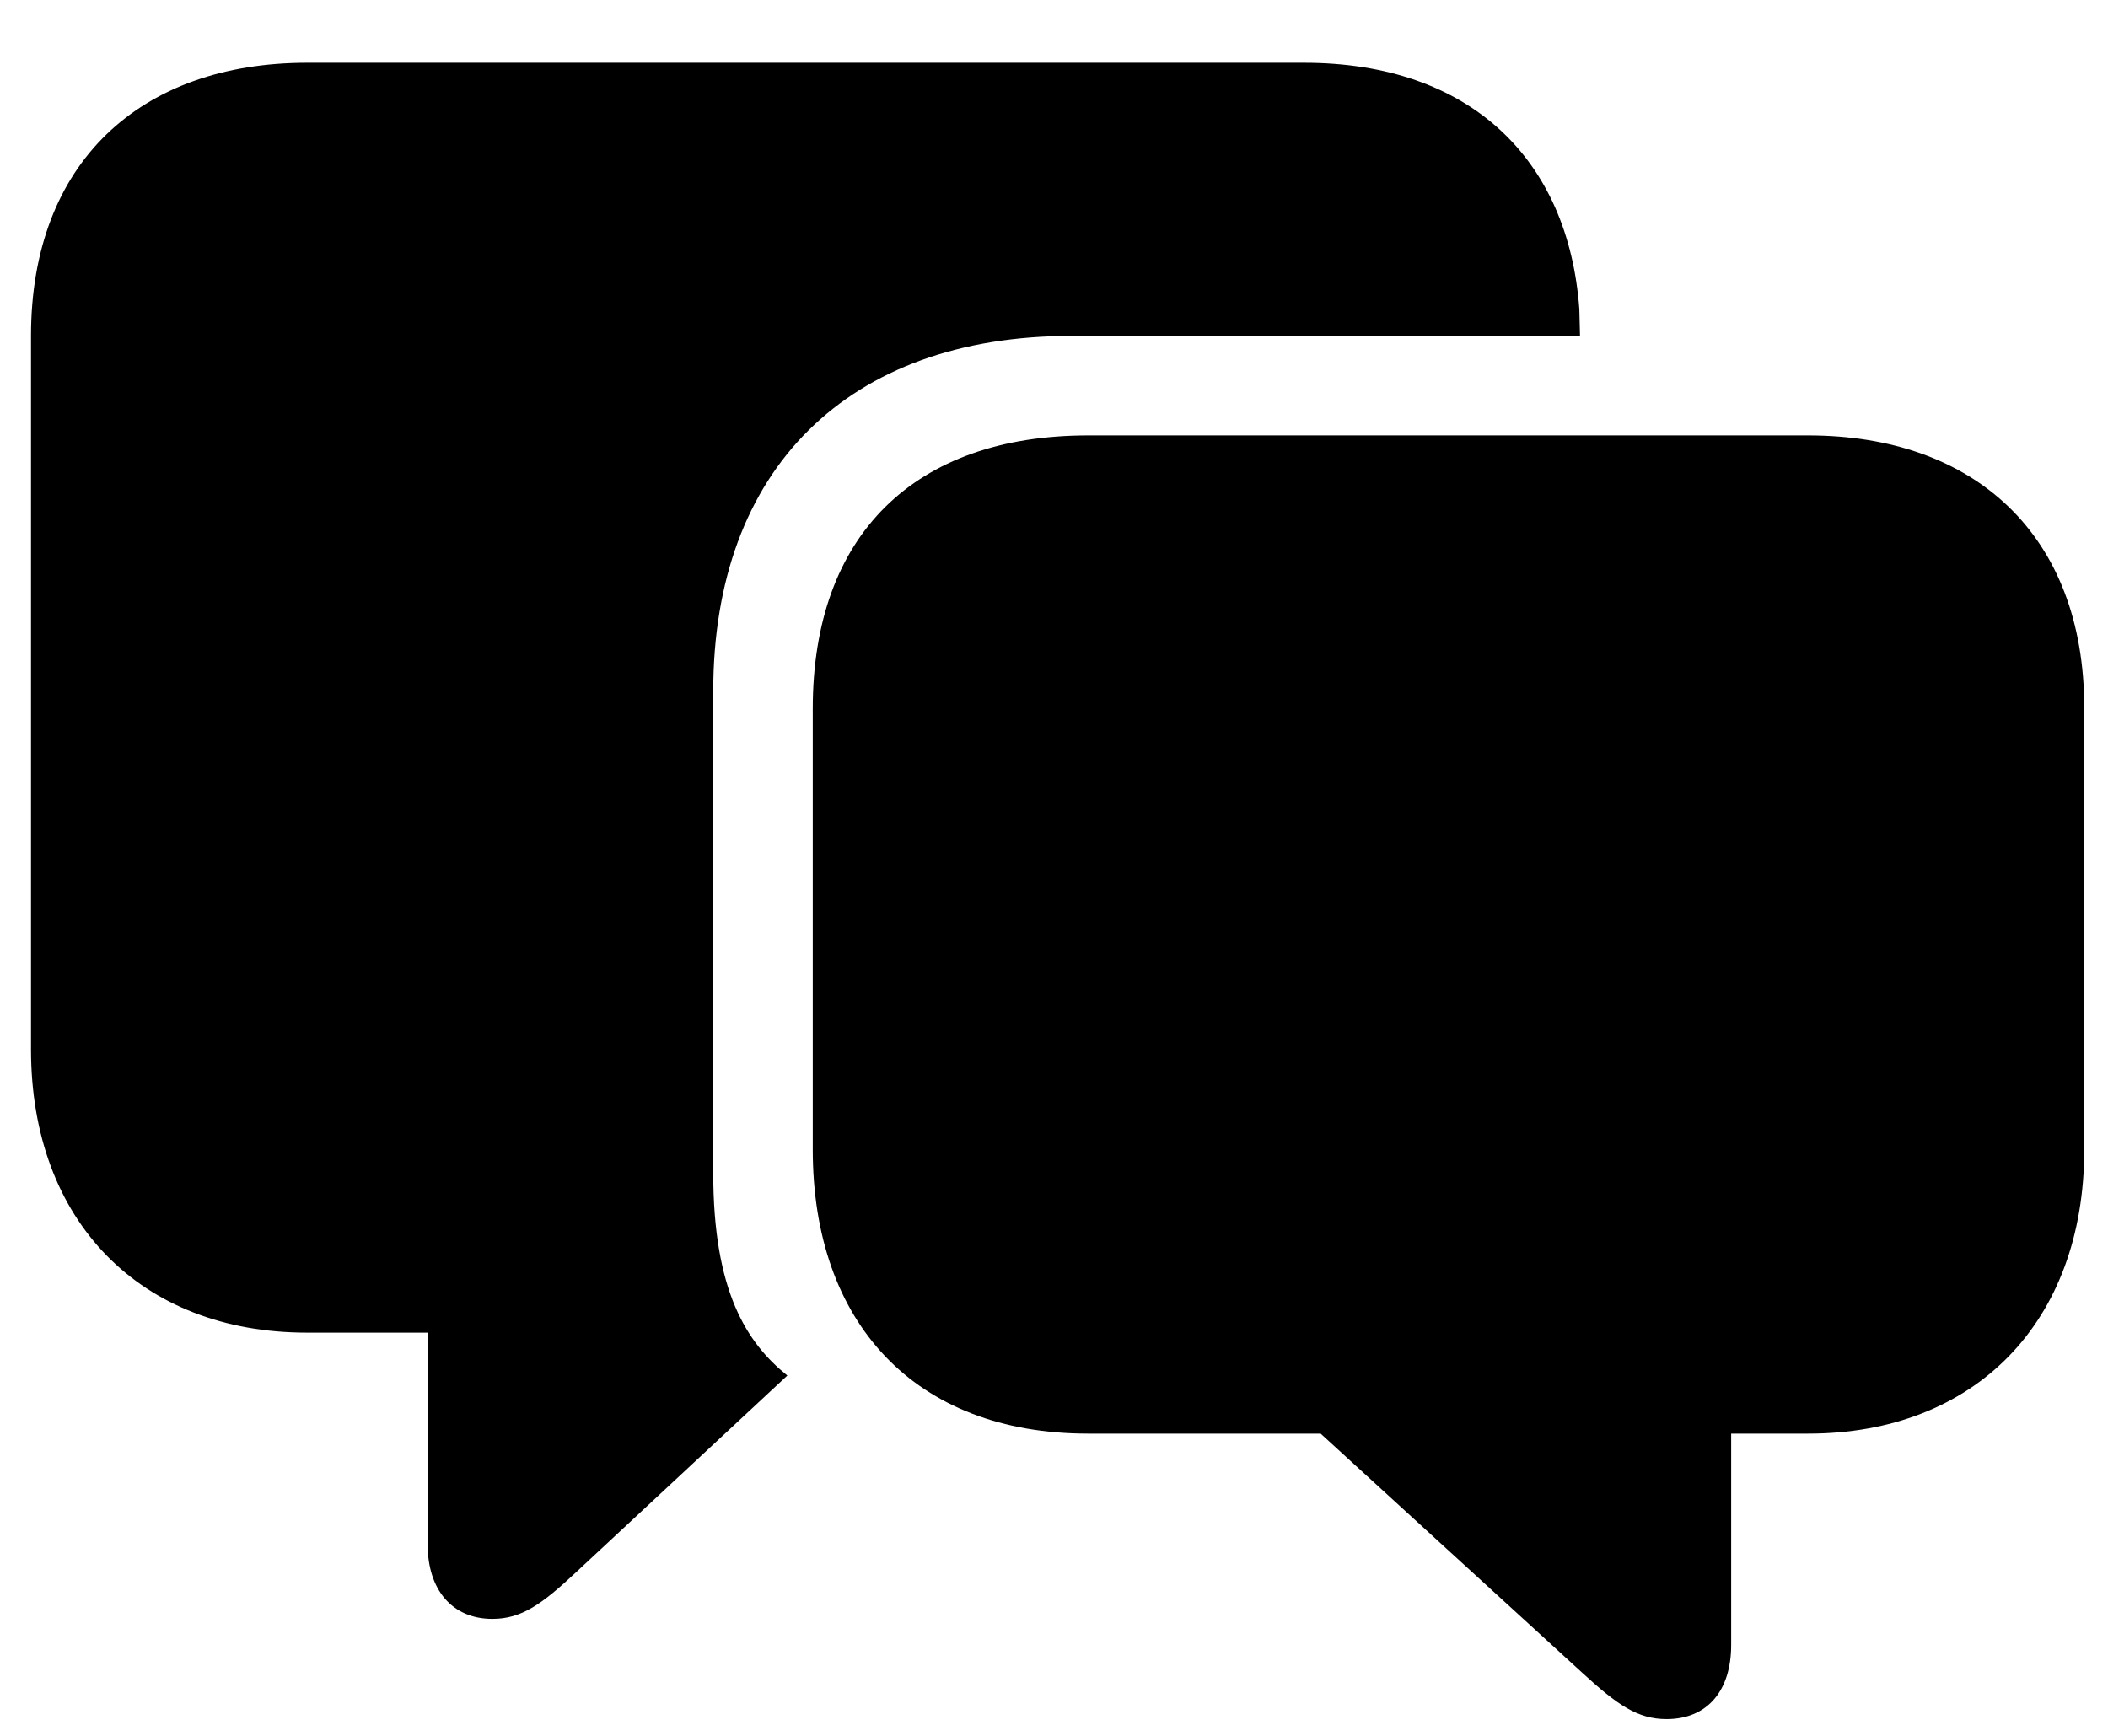 <svg width="34" height="28" viewBox="0 0 34 28" fill="none" xmlns="http://www.w3.org/2000/svg">
<g clip-path="url(#clip0_208_5084)">
<path d="M7.941 26.113C8.41 26.113 8.738 25.879 9.289 25.363L12.699 22.188C12.043 21.66 11.504 20.828 11.504 18.918V11.148C11.504 7.562 13.684 5.418 17.281 5.418H25.484L25.473 4.984C25.297 2.57 23.715 1.012 21.031 1.012H4.953C2.27 1.012 0.5 2.617 0.5 5.418V16.926C0.5 19.703 2.27 21.496 4.953 21.496H6.898V24.918C6.898 25.633 7.285 26.113 7.941 26.113ZM26.879 27.73C27.547 27.73 27.922 27.262 27.922 26.535V23.125H29.164C31.848 23.125 33.617 21.332 33.617 18.543V11.418C33.617 8.629 31.848 7.023 29.164 7.023H17.551C14.75 7.023 13.109 8.629 13.109 11.43V18.543C13.109 21.332 14.75 23.125 17.551 23.125H21.301L25.531 26.992C26.082 27.496 26.41 27.73 26.879 27.73Z" fill="black"/>
</g>
<defs>
<clipPath id="clip0_208_5084">
<rect width="33.117" height="26.73" fill="white" transform="translate(0.5 1)"/>
</clipPath>
</defs>
</svg>
